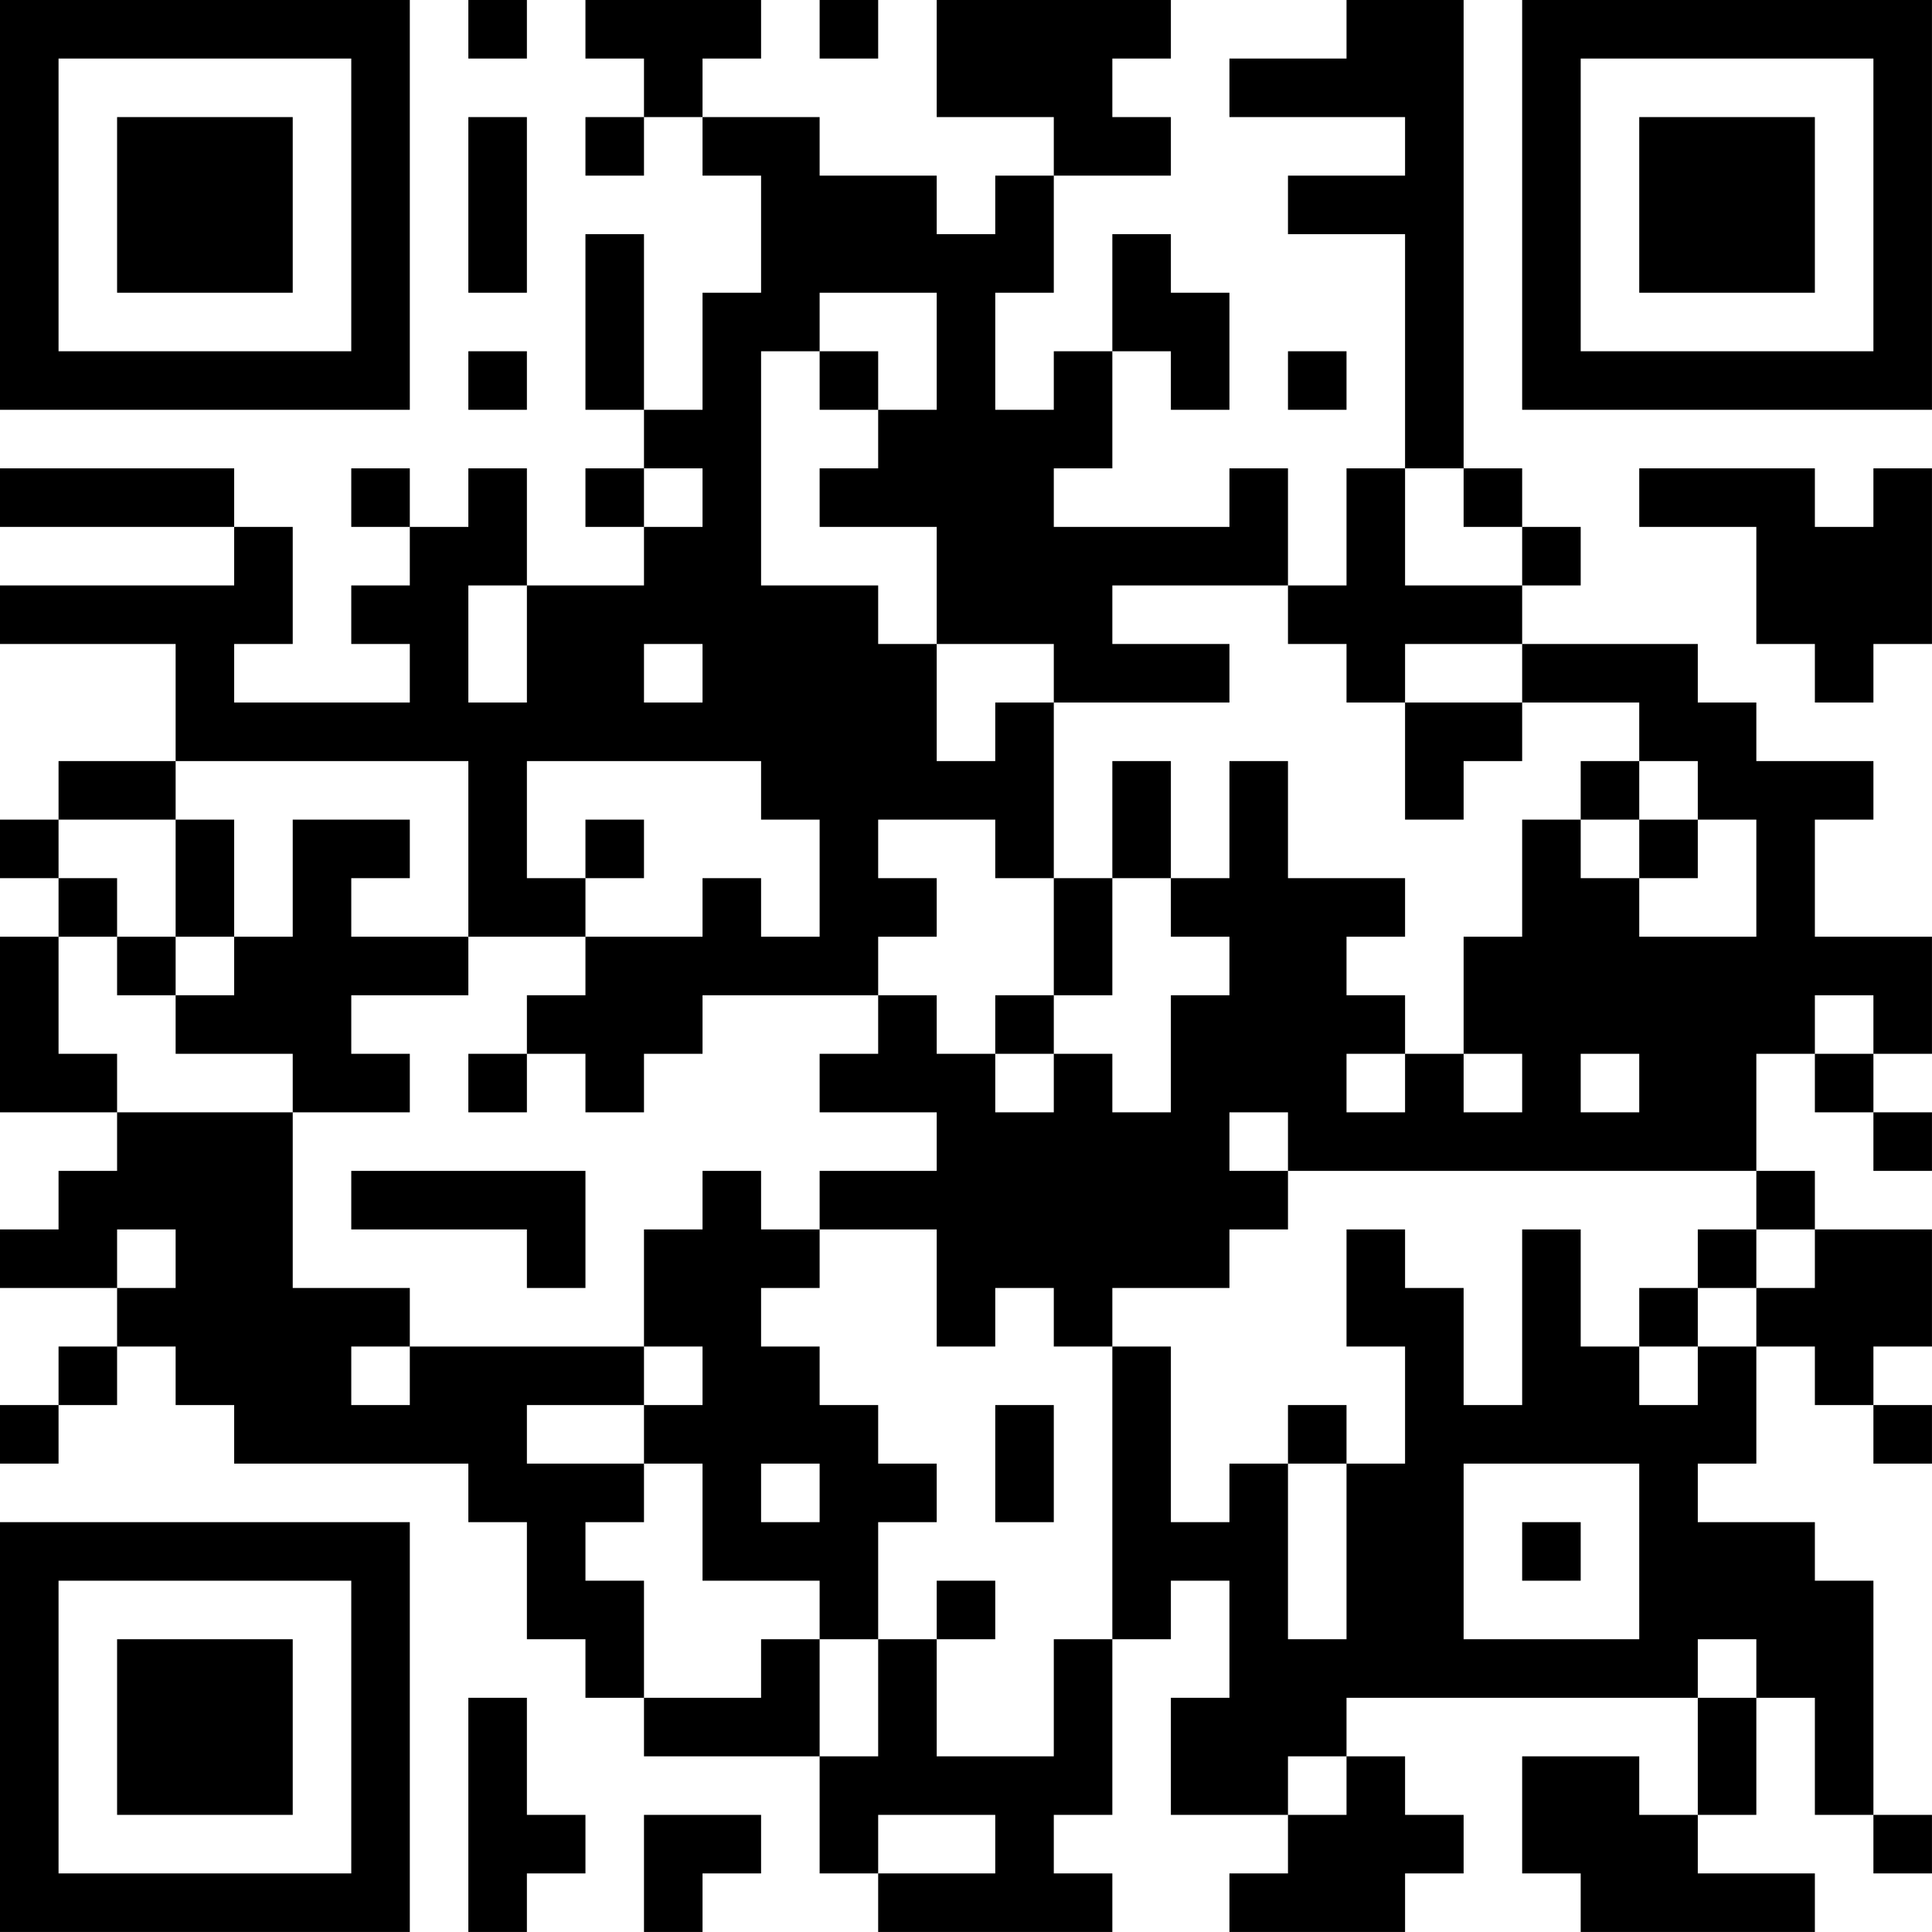 <?xml version="1.0" encoding="UTF-8"?>
<svg xmlns="http://www.w3.org/2000/svg" version="1.1" width="400" height="400" viewBox="0 0 400 400"><rect x="0" y="0" width="400" height="400" fill="#ffffff"/><g transform="scale(12.121)"><g transform="translate(0,0)"><path fill-rule="evenodd" d="M8 0L8 1L9 1L9 0ZM10 0L10 1L11 1L11 2L10 2L10 3L11 3L11 2L12 2L12 3L13 3L13 5L12 5L12 7L11 7L11 4L10 4L10 7L11 7L11 8L10 8L10 9L11 9L11 10L9 10L9 8L8 8L8 9L7 9L7 8L6 8L6 9L7 9L7 10L6 10L6 11L7 11L7 12L4 12L4 11L5 11L5 9L4 9L4 8L0 8L0 9L4 9L4 10L0 10L0 11L3 11L3 13L1 13L1 14L0 14L0 15L1 15L1 16L0 16L0 19L2 19L2 20L1 20L1 21L0 21L0 22L2 22L2 23L1 23L1 24L0 24L0 25L1 25L1 24L2 24L2 23L3 23L3 24L4 24L4 25L8 25L8 26L9 26L9 28L10 28L10 29L11 29L11 30L14 30L14 32L15 32L15 33L19 33L19 32L18 32L18 31L19 31L19 28L20 28L20 27L21 27L21 29L20 29L20 31L22 31L22 32L21 32L21 33L24 33L24 32L25 32L25 31L24 31L24 30L23 30L23 29L29 29L29 31L28 31L28 30L26 30L26 32L27 32L27 33L31 33L31 32L29 32L29 31L30 31L30 29L31 29L31 31L32 31L32 32L33 32L33 31L32 31L32 27L31 27L31 26L29 26L29 25L30 25L30 23L31 23L31 24L32 24L32 25L33 25L33 24L32 24L32 23L33 23L33 21L31 21L31 20L30 20L30 18L31 18L31 19L32 19L32 20L33 20L33 19L32 19L32 18L33 18L33 16L31 16L31 14L32 14L32 13L30 13L30 12L29 12L29 11L26 11L26 10L27 10L27 9L26 9L26 8L25 8L25 0L23 0L23 1L21 1L21 2L24 2L24 3L22 3L22 4L24 4L24 8L23 8L23 10L22 10L22 8L21 8L21 9L18 9L18 8L19 8L19 6L20 6L20 7L21 7L21 5L20 5L20 4L19 4L19 6L18 6L18 7L17 7L17 5L18 5L18 3L20 3L20 2L19 2L19 1L20 1L20 0L16 0L16 2L18 2L18 3L17 3L17 4L16 4L16 3L14 3L14 2L12 2L12 1L13 1L13 0ZM14 0L14 1L15 1L15 0ZM8 2L8 5L9 5L9 2ZM14 5L14 6L13 6L13 10L15 10L15 11L16 11L16 13L17 13L17 12L18 12L18 15L17 15L17 14L15 14L15 15L16 15L16 16L15 16L15 17L12 17L12 18L11 18L11 19L10 19L10 18L9 18L9 17L10 17L10 16L12 16L12 15L13 15L13 16L14 16L14 14L13 14L13 13L9 13L9 15L10 15L10 16L8 16L8 13L3 13L3 14L1 14L1 15L2 15L2 16L1 16L1 18L2 18L2 19L5 19L5 22L7 22L7 23L6 23L6 24L7 24L7 23L11 23L11 24L9 24L9 25L11 25L11 26L10 26L10 27L11 27L11 29L13 29L13 28L14 28L14 30L15 30L15 28L16 28L16 30L18 30L18 28L19 28L19 23L20 23L20 26L21 26L21 25L22 25L22 28L23 28L23 25L24 25L24 23L23 23L23 21L24 21L24 22L25 22L25 24L26 24L26 21L27 21L27 23L28 23L28 24L29 24L29 23L30 23L30 22L31 22L31 21L30 21L30 20L22 20L22 19L21 19L21 20L22 20L22 21L21 21L21 22L19 22L19 23L18 23L18 22L17 22L17 23L16 23L16 21L14 21L14 20L16 20L16 19L14 19L14 18L15 18L15 17L16 17L16 18L17 18L17 19L18 19L18 18L19 18L19 19L20 19L20 17L21 17L21 16L20 16L20 15L21 15L21 13L22 13L22 15L24 15L24 16L23 16L23 17L24 17L24 18L23 18L23 19L24 19L24 18L25 18L25 19L26 19L26 18L25 18L25 16L26 16L26 14L27 14L27 15L28 15L28 16L30 16L30 14L29 14L29 13L28 13L28 12L26 12L26 11L24 11L24 12L23 12L23 11L22 11L22 10L19 10L19 11L21 11L21 12L18 12L18 11L16 11L16 9L14 9L14 8L15 8L15 7L16 7L16 5ZM8 6L8 7L9 7L9 6ZM14 6L14 7L15 7L15 6ZM22 6L22 7L23 7L23 6ZM11 8L11 9L12 9L12 8ZM24 8L24 10L26 10L26 9L25 9L25 8ZM28 8L28 9L30 9L30 11L31 11L31 12L32 12L32 11L33 11L33 8L32 8L32 9L31 9L31 8ZM8 10L8 12L9 12L9 10ZM11 11L11 12L12 12L12 11ZM24 12L24 14L25 14L25 13L26 13L26 12ZM19 13L19 15L18 15L18 17L17 17L17 18L18 18L18 17L19 17L19 15L20 15L20 13ZM27 13L27 14L28 14L28 15L29 15L29 14L28 14L28 13ZM3 14L3 16L2 16L2 17L3 17L3 18L5 18L5 19L7 19L7 18L6 18L6 17L8 17L8 16L6 16L6 15L7 15L7 14L5 14L5 16L4 16L4 14ZM10 14L10 15L11 15L11 14ZM3 16L3 17L4 17L4 16ZM31 17L31 18L32 18L32 17ZM8 18L8 19L9 19L9 18ZM27 18L27 19L28 19L28 18ZM6 20L6 21L9 21L9 22L10 22L10 20ZM12 20L12 21L11 21L11 23L12 23L12 24L11 24L11 25L12 25L12 27L14 27L14 28L15 28L15 26L16 26L16 25L15 25L15 24L14 24L14 23L13 23L13 22L14 22L14 21L13 21L13 20ZM2 21L2 22L3 22L3 21ZM29 21L29 22L28 22L28 23L29 23L29 22L30 22L30 21ZM17 24L17 26L18 26L18 24ZM22 24L22 25L23 25L23 24ZM13 25L13 26L14 26L14 25ZM25 25L25 28L28 28L28 25ZM26 26L26 27L27 27L27 26ZM16 27L16 28L17 28L17 27ZM29 28L29 29L30 29L30 28ZM8 29L8 33L9 33L9 32L10 32L10 31L9 31L9 29ZM22 30L22 31L23 31L23 30ZM11 31L11 33L12 33L12 32L13 32L13 31ZM15 31L15 32L17 32L17 31ZM0 0L0 7L7 7L7 0ZM1 1L1 6L6 6L6 1ZM2 2L2 5L5 5L5 2ZM26 0L26 7L33 7L33 0ZM27 1L27 6L32 6L32 1ZM28 2L28 5L31 5L31 2ZM0 26L0 33L7 33L7 26ZM1 27L1 32L6 32L6 27ZM2 28L2 31L5 31L5 28Z" fill="#000000"/></g></g></svg>
